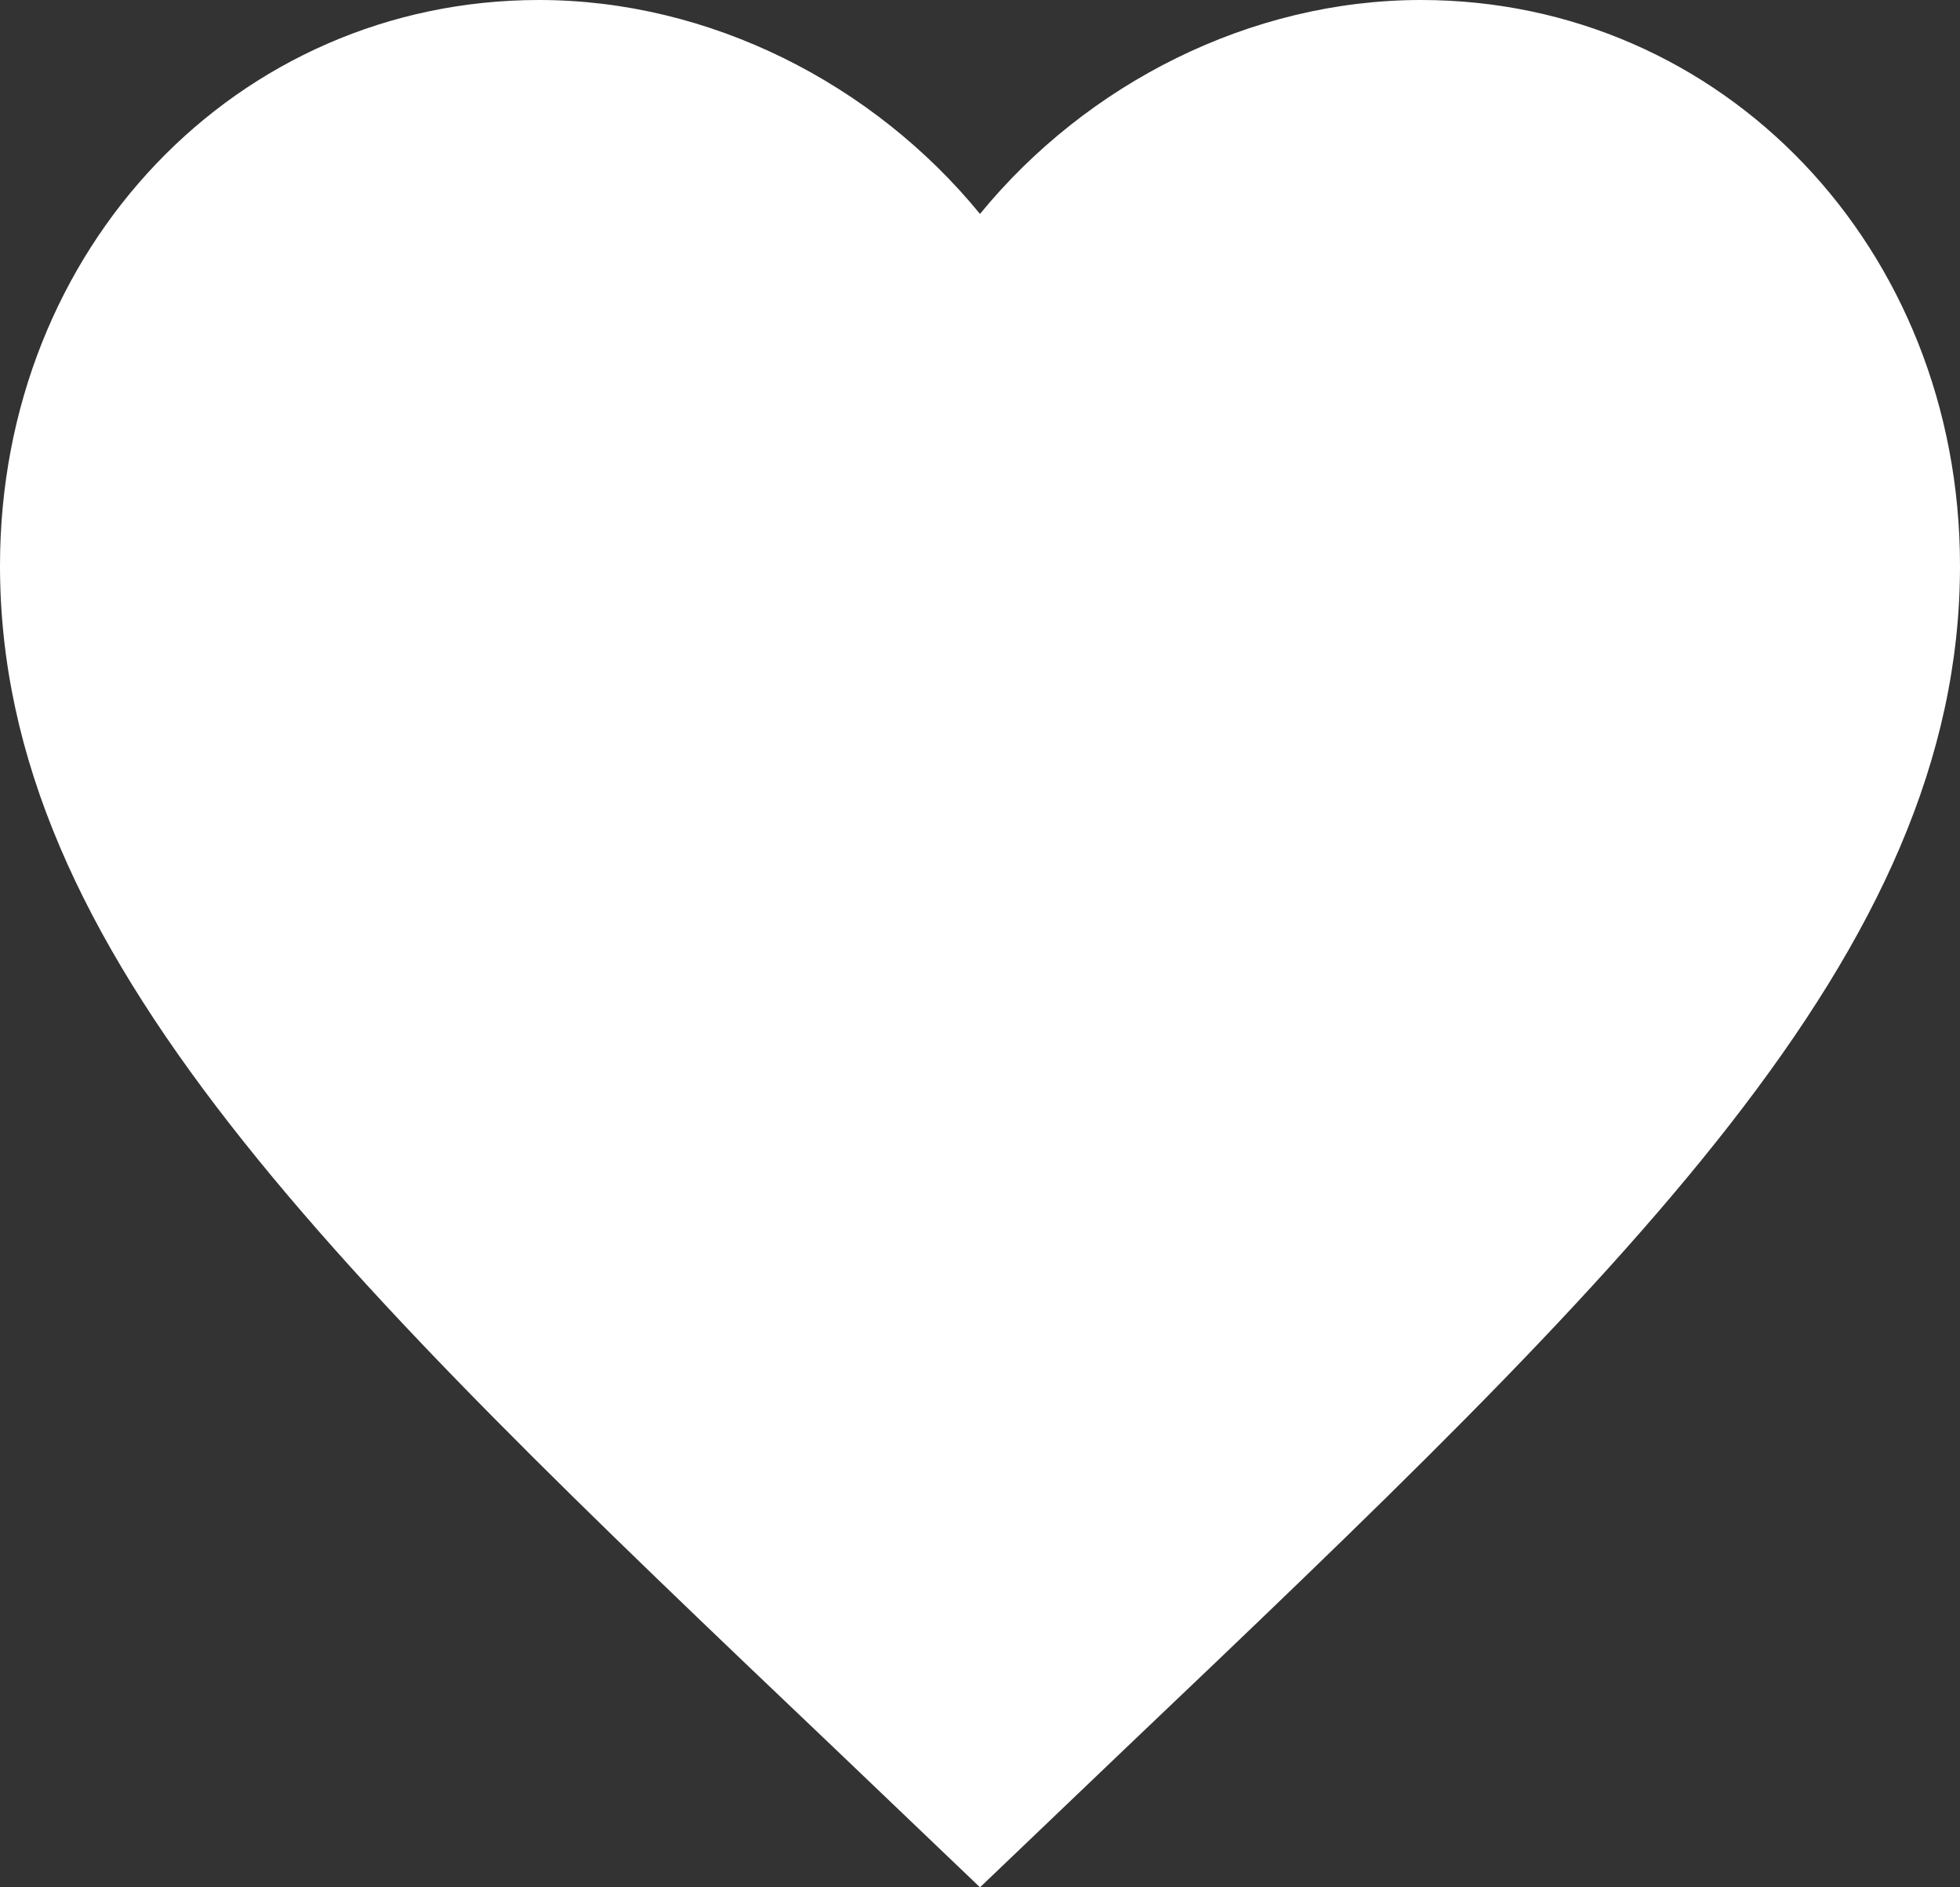 <?xml version="1.0" encoding="UTF-8"?>
<svg xmlns="http://www.w3.org/2000/svg" width="27" height="26" viewBox="0 0 27 26" fill="none">
  <rect x="0" y="0" width="27" height="26" fill="#333333" stroke="none"/>
  <path d="M13.5 26L11.543 24.13C4.59 17.513 0 13.135 0 7.793C0 3.415 3.267 0 7.425 0C9.774 0 12.028 1.148 13.5 2.947C14.972 1.148 17.226 0 19.575 0C23.733 0 27 3.415 27 7.793C27 13.135 22.41 17.513 15.457 24.13L13.5 26Z" fill="white"></path>
</svg>
